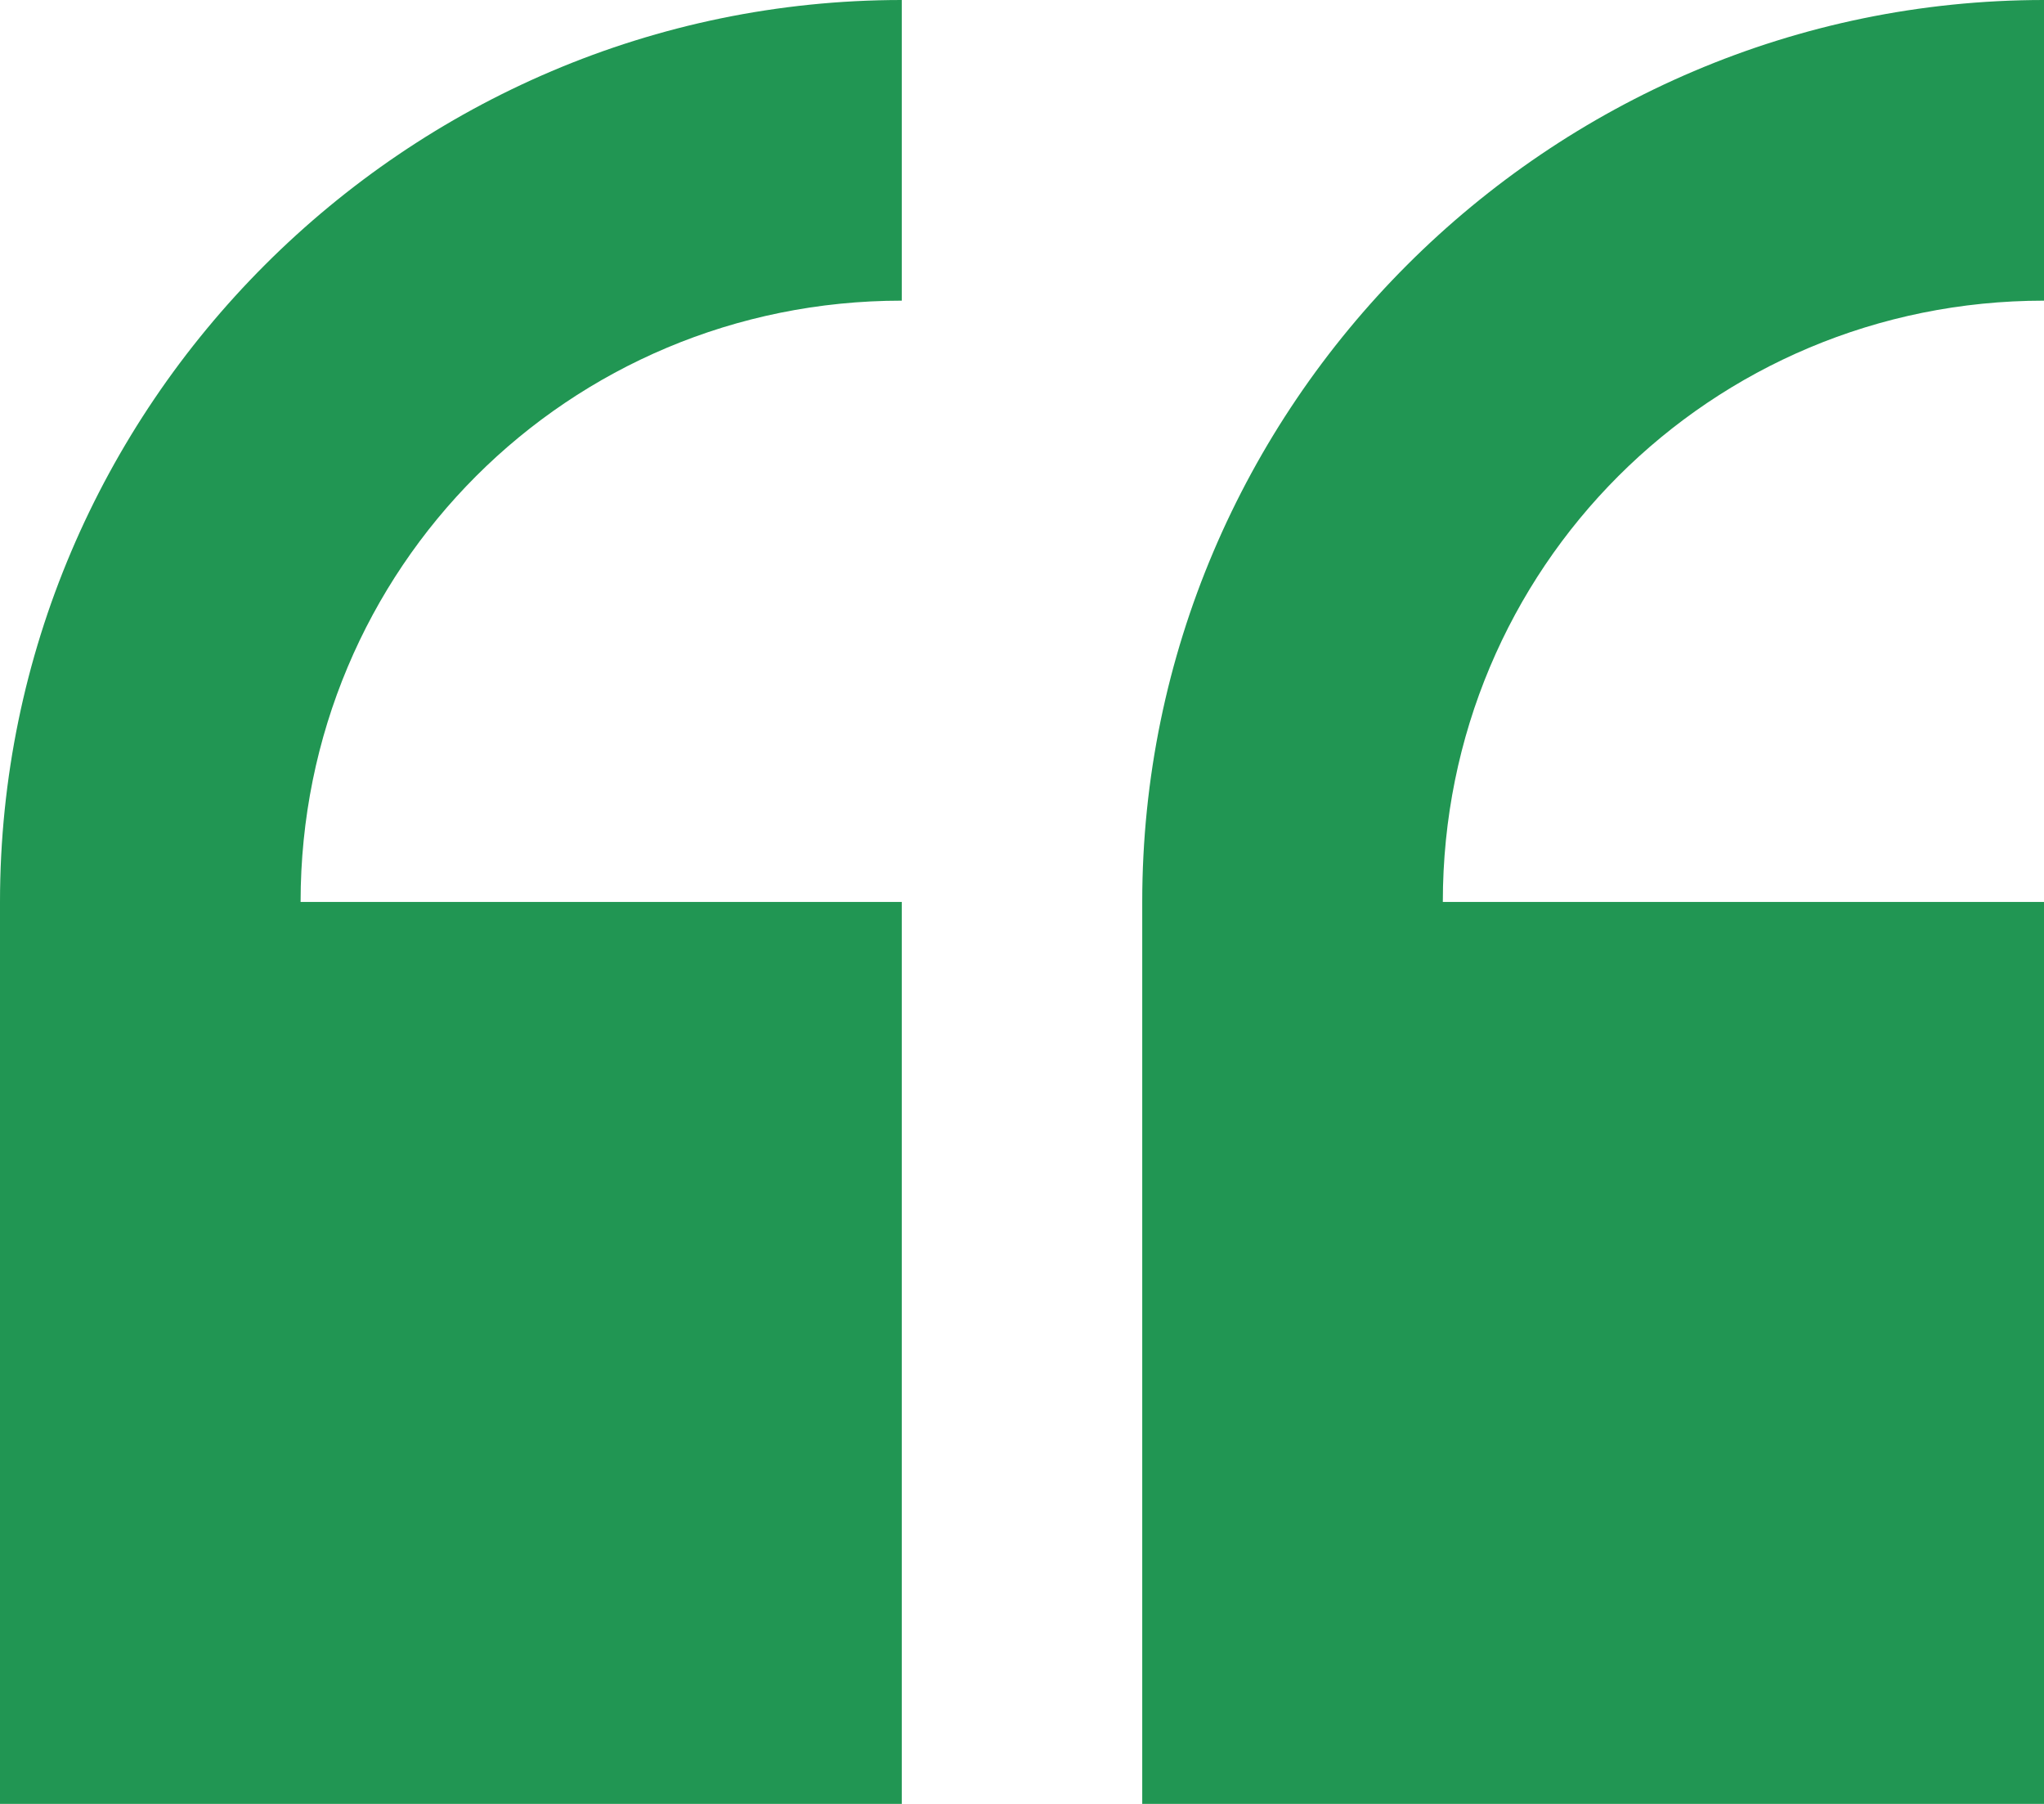 <svg width="34" height="30" viewBox="0 0 34 30" fill="none" xmlns="http://www.w3.org/2000/svg">
<path d="M15 0C6.75 0 0 6.75 0 15V30H15V15H5C5 9.45 9.45 5 15 5V0ZM34 0C25.75 0 19 6.75 19 15V30H34V15H24C24 9.45 28.45 5 34 5V0Z" fill="#219653"/>
</svg>

